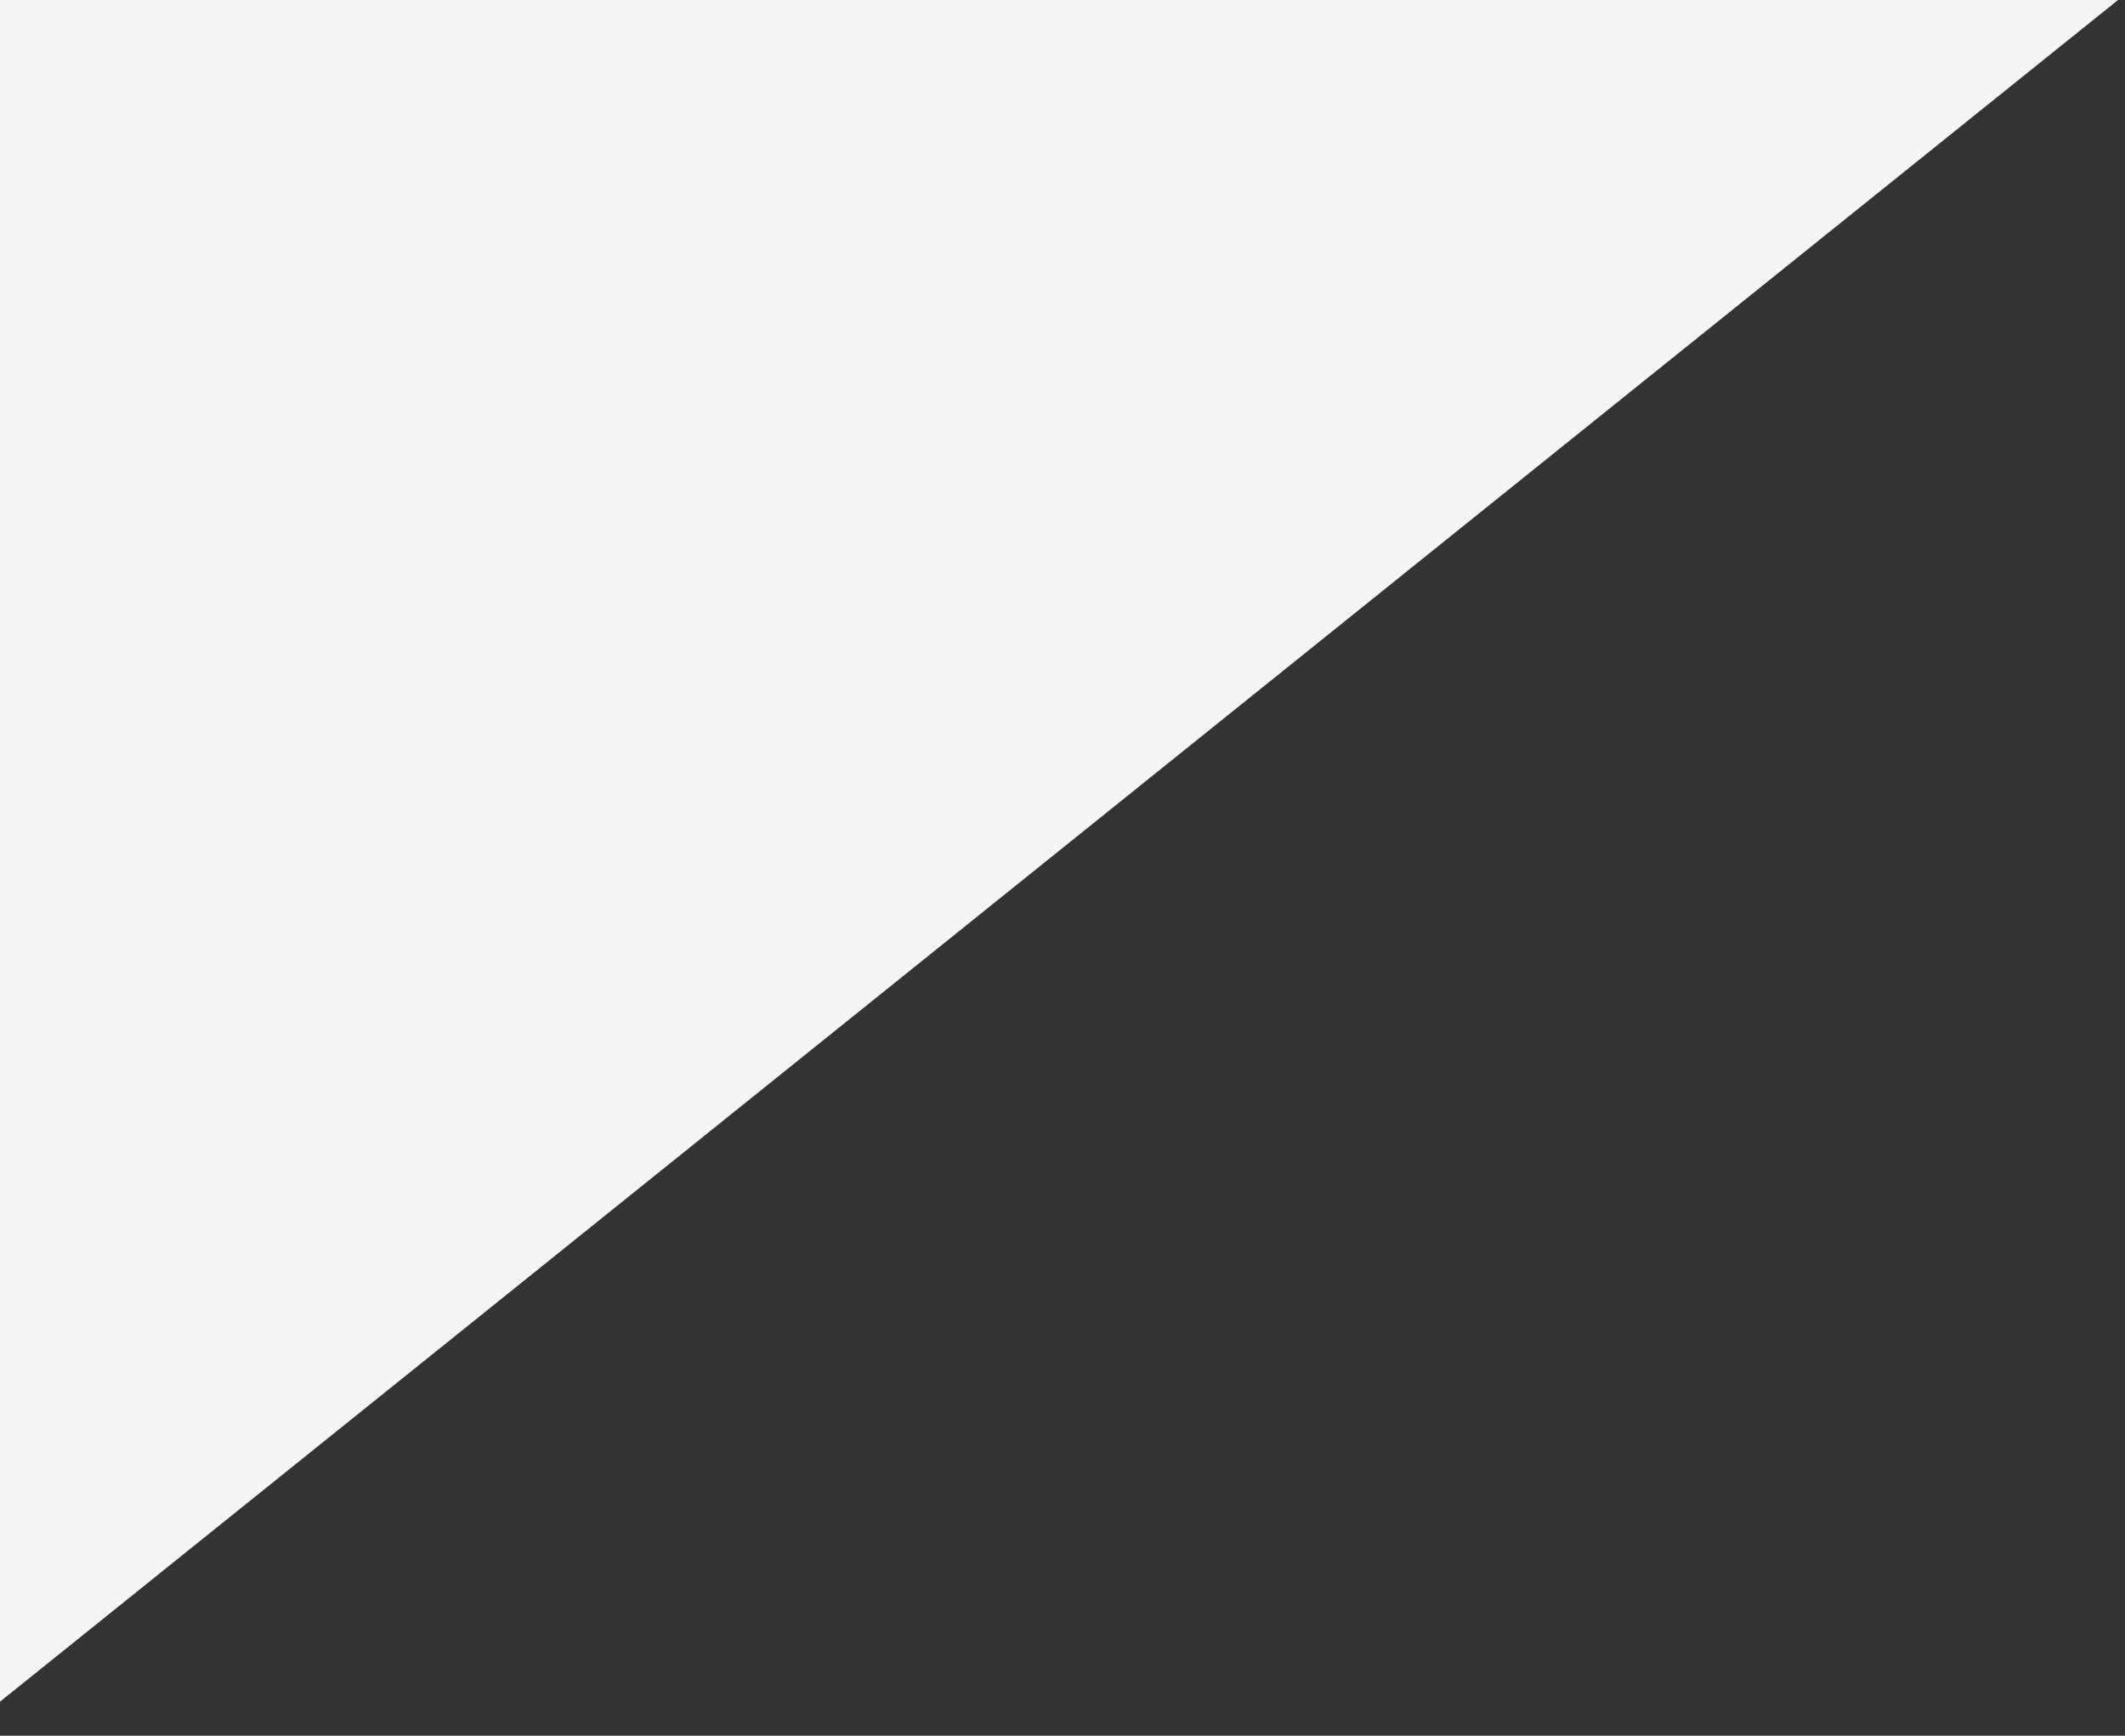 <svg width="60" height="49" viewBox="0 0 60 49" fill="none" xmlns="http://www.w3.org/2000/svg">
<rect x="0" y="0" width="60" height="49" fill="#333333" stroke="none"/>
<path d="M-1 48.842L60 -0.158L-1 -0.158L-1 48.842Z" fill="#F5F5F5"/>
</svg>
